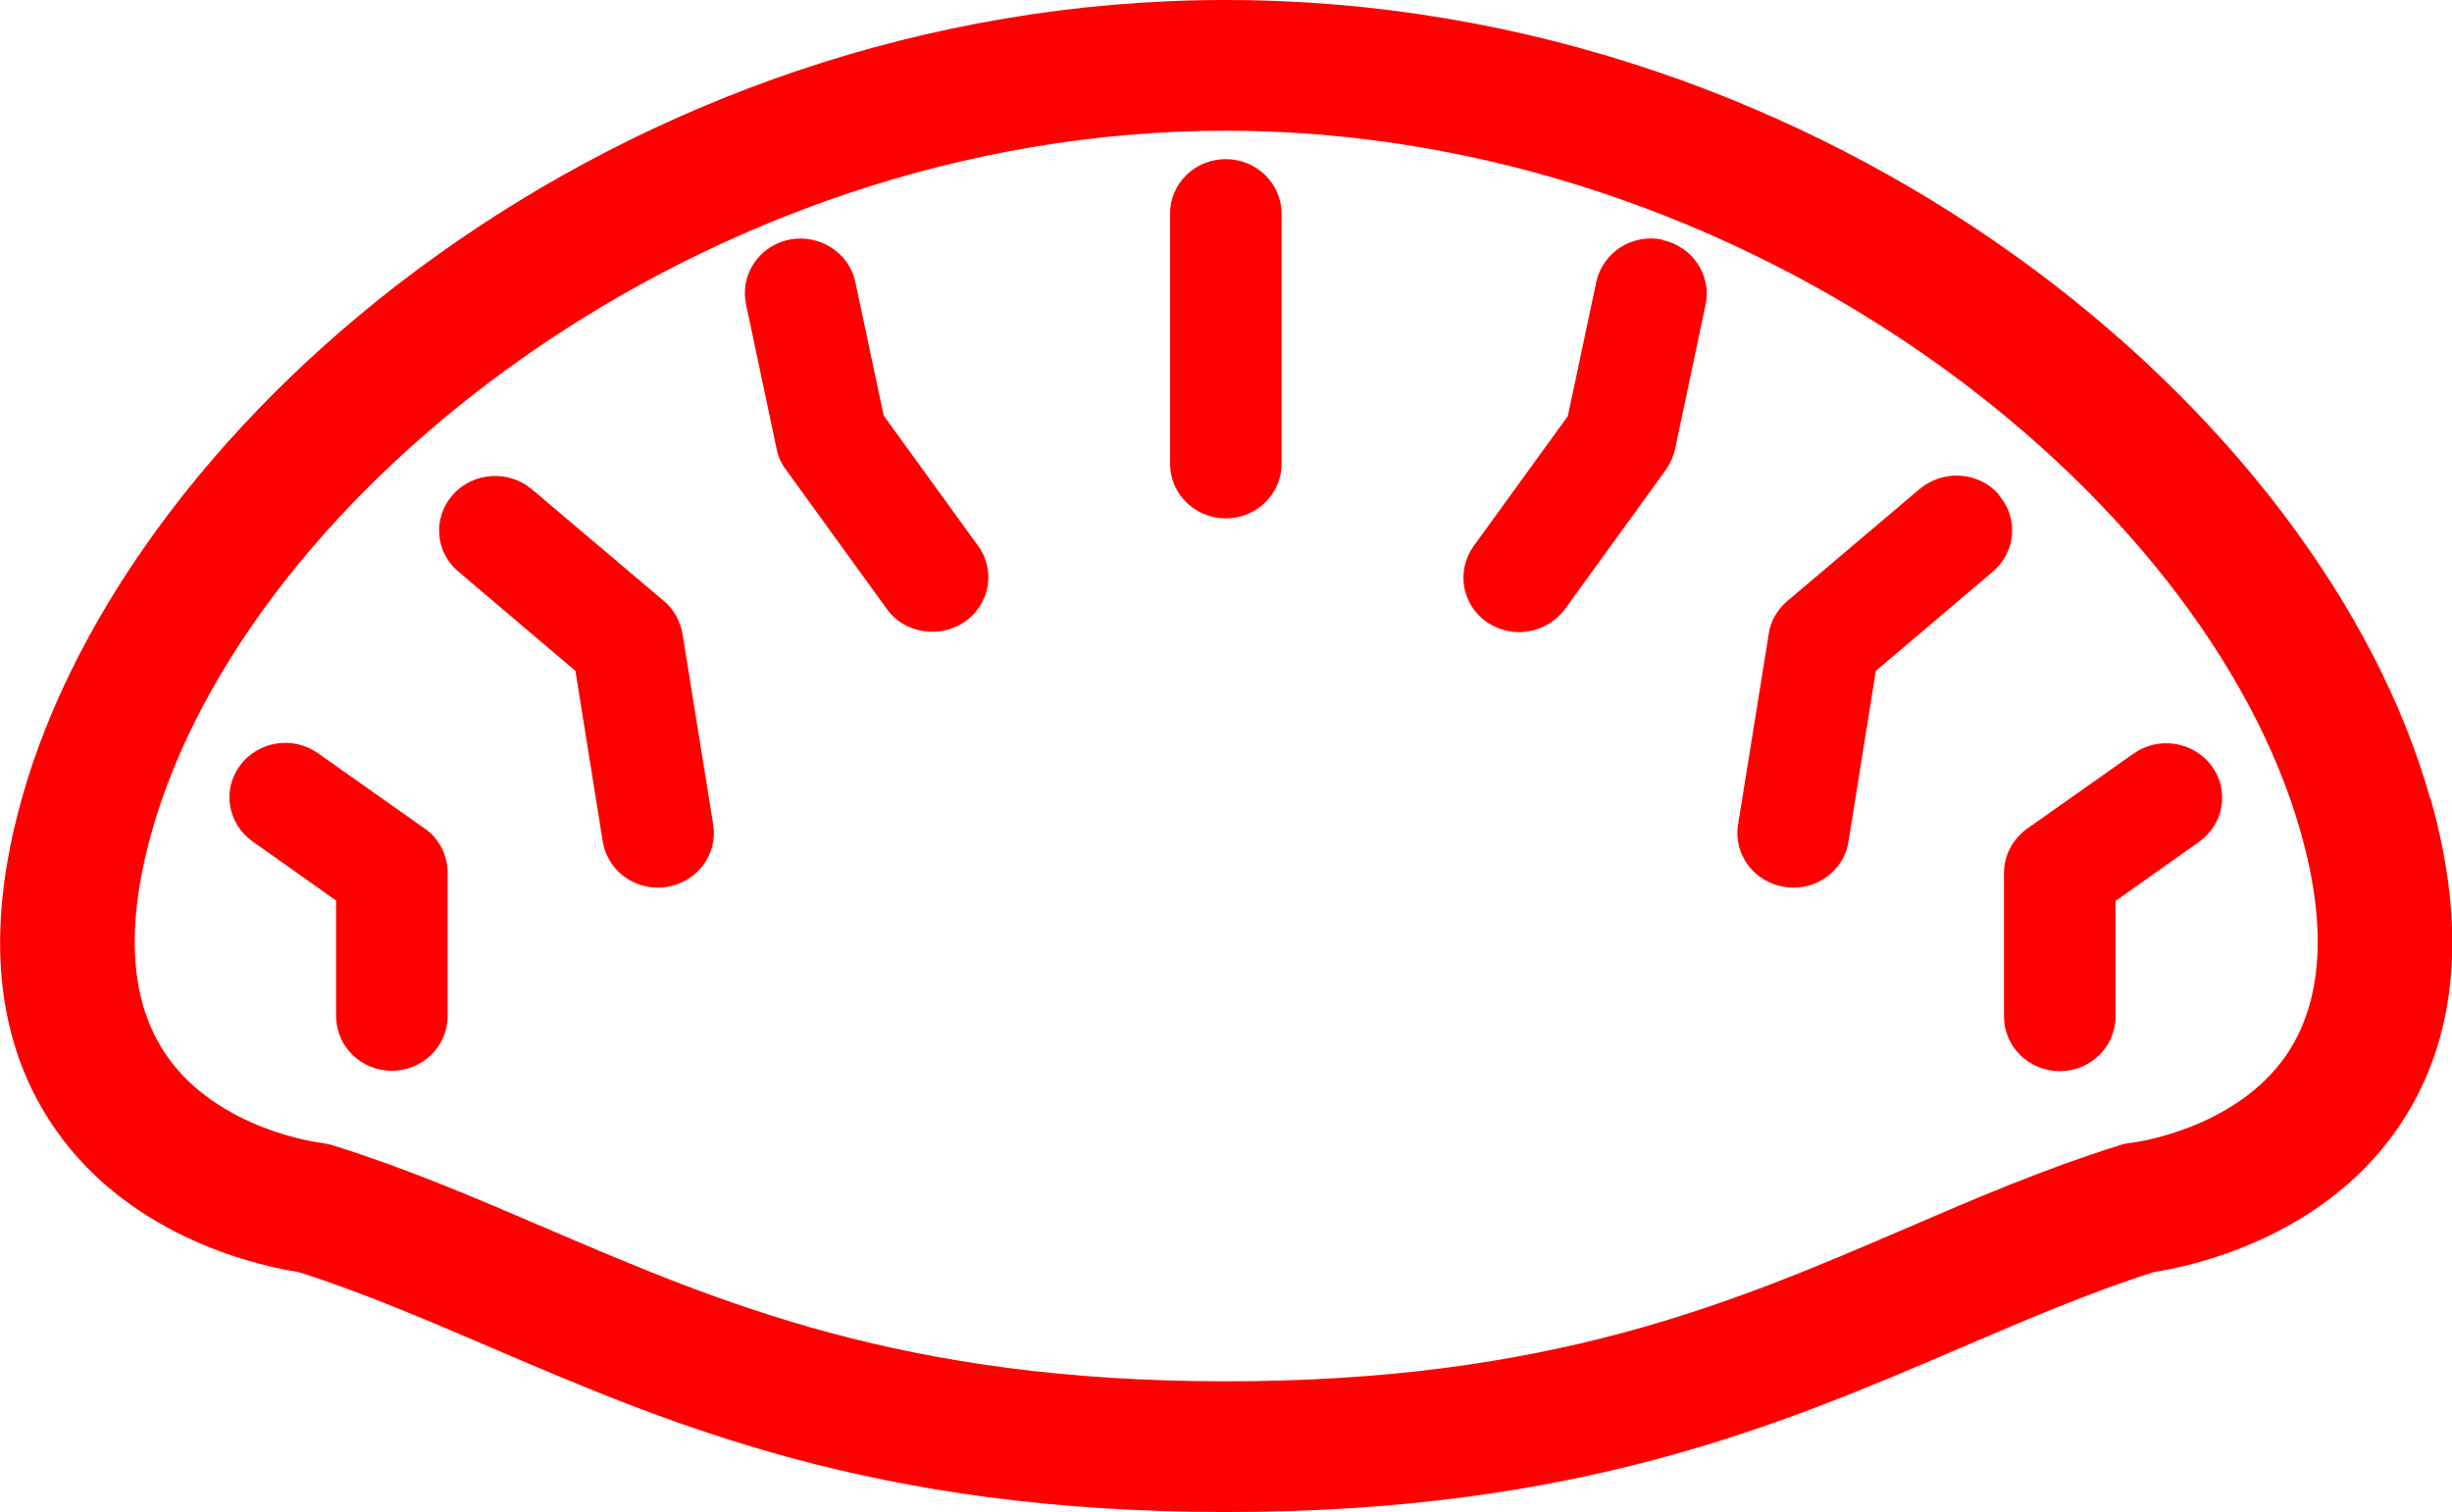 <?xml version="1.0" encoding="UTF-8"?><svg id="_レイヤー_2" xmlns="http://www.w3.org/2000/svg" viewBox="0 0 66.39 40.95"><defs><style>.cls-1{fill:red;}</style></defs><g id="_レイヤー_1-2"><g><path class="cls-1" d="M65.8,21.63C62.88,11.23,49.59,0,33.19,0S3.5,11.23,.59,21.63c-1.02,3.63-.71,6.64,.92,8.97,2.09,2.99,5.65,3.71,6.57,3.85,1.79,.57,3.47,1.3,5.25,2.06,4.85,2.08,10.35,4.44,19.87,4.44s15.02-2.36,19.87-4.44c1.78-.76,3.46-1.49,5.25-2.06,.92-.14,4.48-.86,6.57-3.85,1.63-2.33,1.94-5.35,.92-8.97Zm-3.9,6.95c-1.4,2.03-4.17,2.37-4.19,2.37-.12,.01-.25,.04-.36,.08-2.03,.64-3.83,1.41-5.75,2.24-4.74,2.04-9.65,4.14-18.4,4.14s-13.66-2.11-18.4-4.14c-1.91-.82-3.72-1.6-5.75-2.24-.12-.04-.24-.06-.36-.08-.03,0-2.77-.34-4.17-2.35-1-1.43-1.14-3.46-.42-6.04C6.66,13.38,18.98,3.54,33.19,3.54s26.53,9.84,29.11,19.02c.72,2.56,.58,4.59-.4,6.02Z"/><path class="cls-1" d="M11.5,22.44l-2.89-2.04c-.68-.48-1.62-.33-2.11,.33-.49,.66-.34,1.58,.34,2.06l2.26,1.6v3.13c0,.82,.68,1.48,1.51,1.48s1.51-.66,1.51-1.48v-3.89c0-.47-.23-.92-.63-1.2Z"/><path class="cls-1" d="M17.99,16.29l-3.59-3.04c-.63-.53-1.59-.47-2.14,.15-.55,.62-.48,1.55,.15,2.08l3.17,2.69,.74,4.62c.12,.73,.76,1.25,1.49,1.25,.08,0,.16,0,.24-.02,.83-.13,1.39-.88,1.26-1.69l-.83-5.16c-.06-.34-.23-.66-.5-.89Z"/><path class="cls-1" d="M23.93,11.27l-.77-3.63c-.17-.8-.97-1.31-1.79-1.15-.82,.17-1.34,.95-1.17,1.75l.83,3.93c.04,.2,.13,.39,.25,.55l2.73,3.77c.29,.41,.76,.62,1.24,.62,.3,0,.61-.09,.87-.27,.68-.47,.85-1.39,.36-2.06l-2.55-3.52Z"/><path class="cls-1" d="M33.19,4.31c-.84,0-1.51,.66-1.51,1.48v6.77c0,.82,.68,1.48,1.51,1.48s1.51-.66,1.51-1.48V5.79c0-.82-.68-1.48-1.51-1.48Z"/><path class="cls-1" d="M57.78,20.4l-2.89,2.04c-.39,.28-.63,.72-.63,1.2v3.89c0,.82,.68,1.48,1.51,1.48s1.51-.66,1.51-1.48v-3.13l2.26-1.6c.68-.48,.83-1.4,.34-2.06-.49-.66-1.44-.81-2.11-.33Z"/><path class="cls-1" d="M54.12,13.39c-.55-.62-1.5-.68-2.14-.15l-3.59,3.04c-.27,.23-.45,.54-.5,.89l-.83,5.16c-.13,.81,.43,1.56,1.26,1.69,.08,.01,.16,.02,.24,.02,.73,0,1.38-.52,1.49-1.25l.74-4.62,3.17-2.69c.63-.54,.7-1.47,.15-2.08Z"/><path class="cls-1" d="M45.01,6.49c-.82-.17-1.62,.35-1.79,1.15l-.77,3.63-2.55,3.52c-.48,.67-.32,1.59,.36,2.06,.27,.18,.57,.27,.87,.27,.47,0,.94-.22,1.24-.62l2.73-3.77c.12-.17,.2-.35,.25-.55l.83-3.93c.17-.8-.36-1.58-1.17-1.75Z"/></g></g></svg>